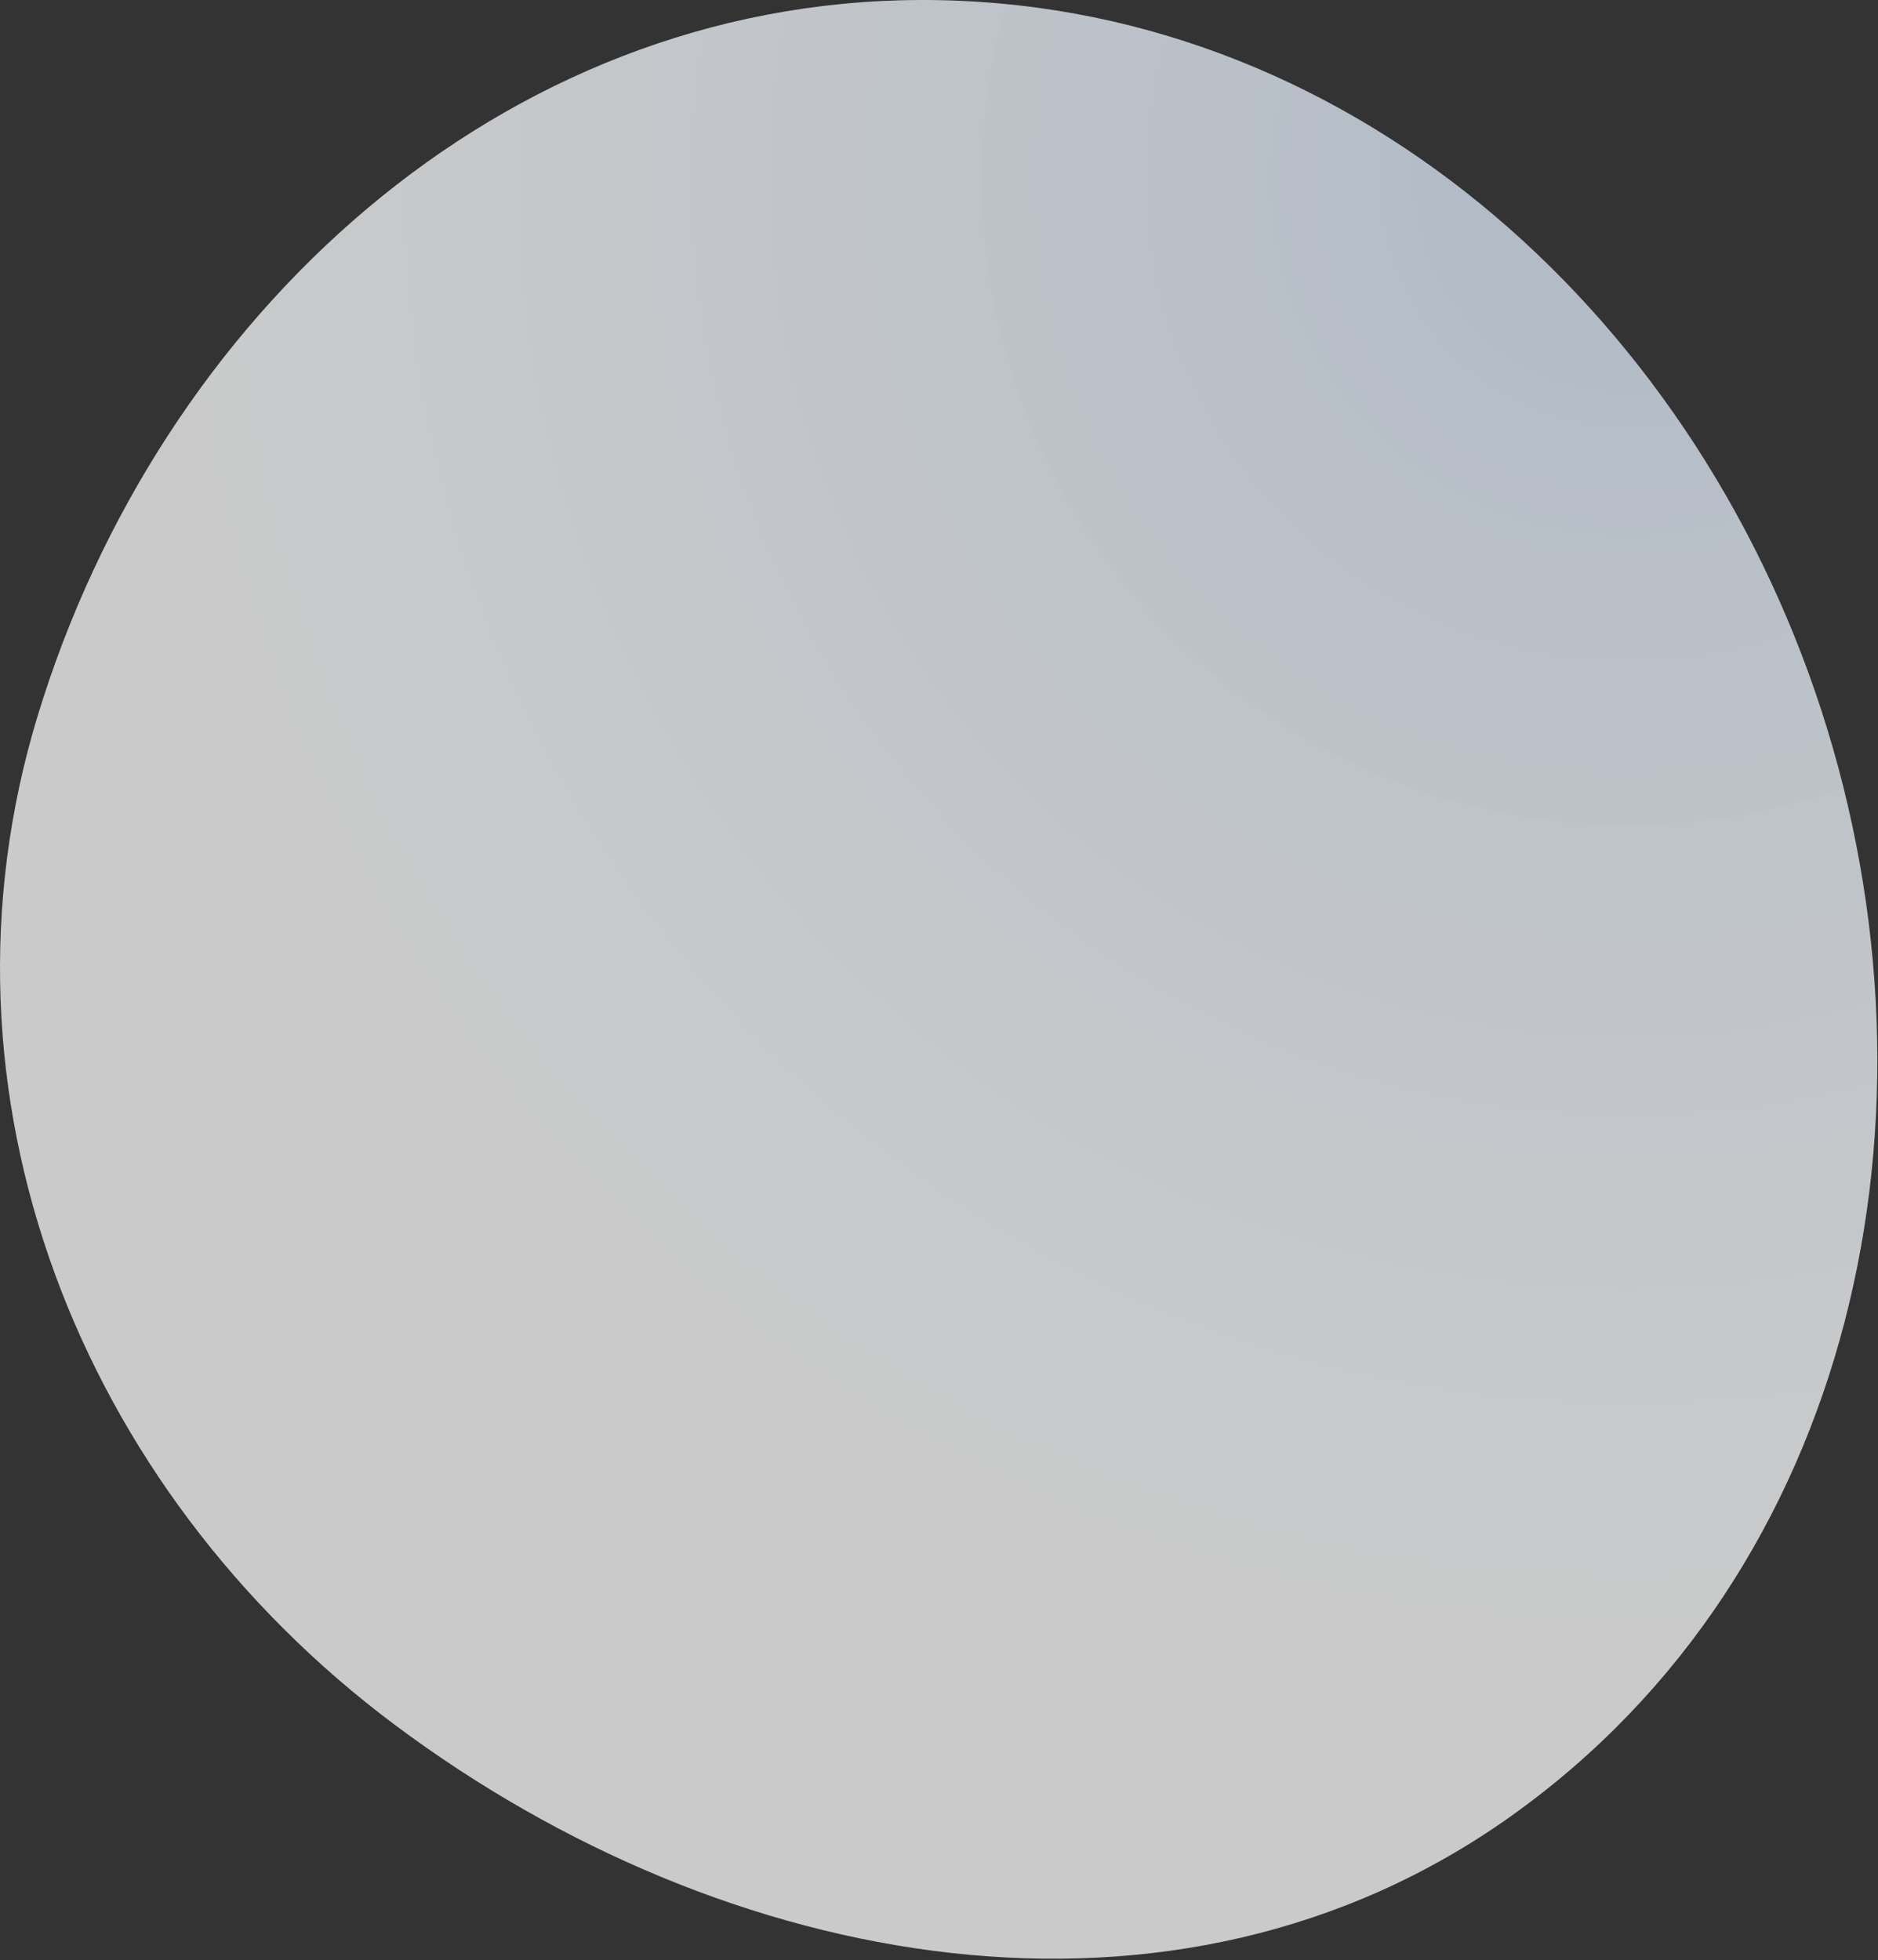 <?xml version="1.0" encoding="UTF-8"?> <svg xmlns="http://www.w3.org/2000/svg" width="664" height="693" viewBox="0 0 664 693" fill="none"><rect x="0" y="0" width="664" height="693" fill="#333333" stroke="none"/> <path fill-rule="evenodd" clip-rule="evenodd" d="M325.259 0.002C474.741 -0.514 597.666 108.827 643.923 250.973C690.249 393.333 656.176 555.295 534.213 642.115C415.379 726.707 256.589 697.173 139.709 609.9C27.948 526.449 -27.3 386.593 13.297 253.151C56.39 111.506 177.204 0.513 325.259 0.002Z" fill="url(#paint0_radial)"></path> <defs> <radialGradient id="paint0_radial" cx="0" cy="0" r="1" gradientUnits="userSpaceOnUse" gradientTransform="translate(574.424 54.22) rotate(107.789) scale(700.895 687.854)"> <stop stop-color="#AFB9C5"></stop> <stop offset="0.792" stop-color="#F2F2F2" stop-opacity="0.79"></stop> </radialGradient> </defs> </svg> 